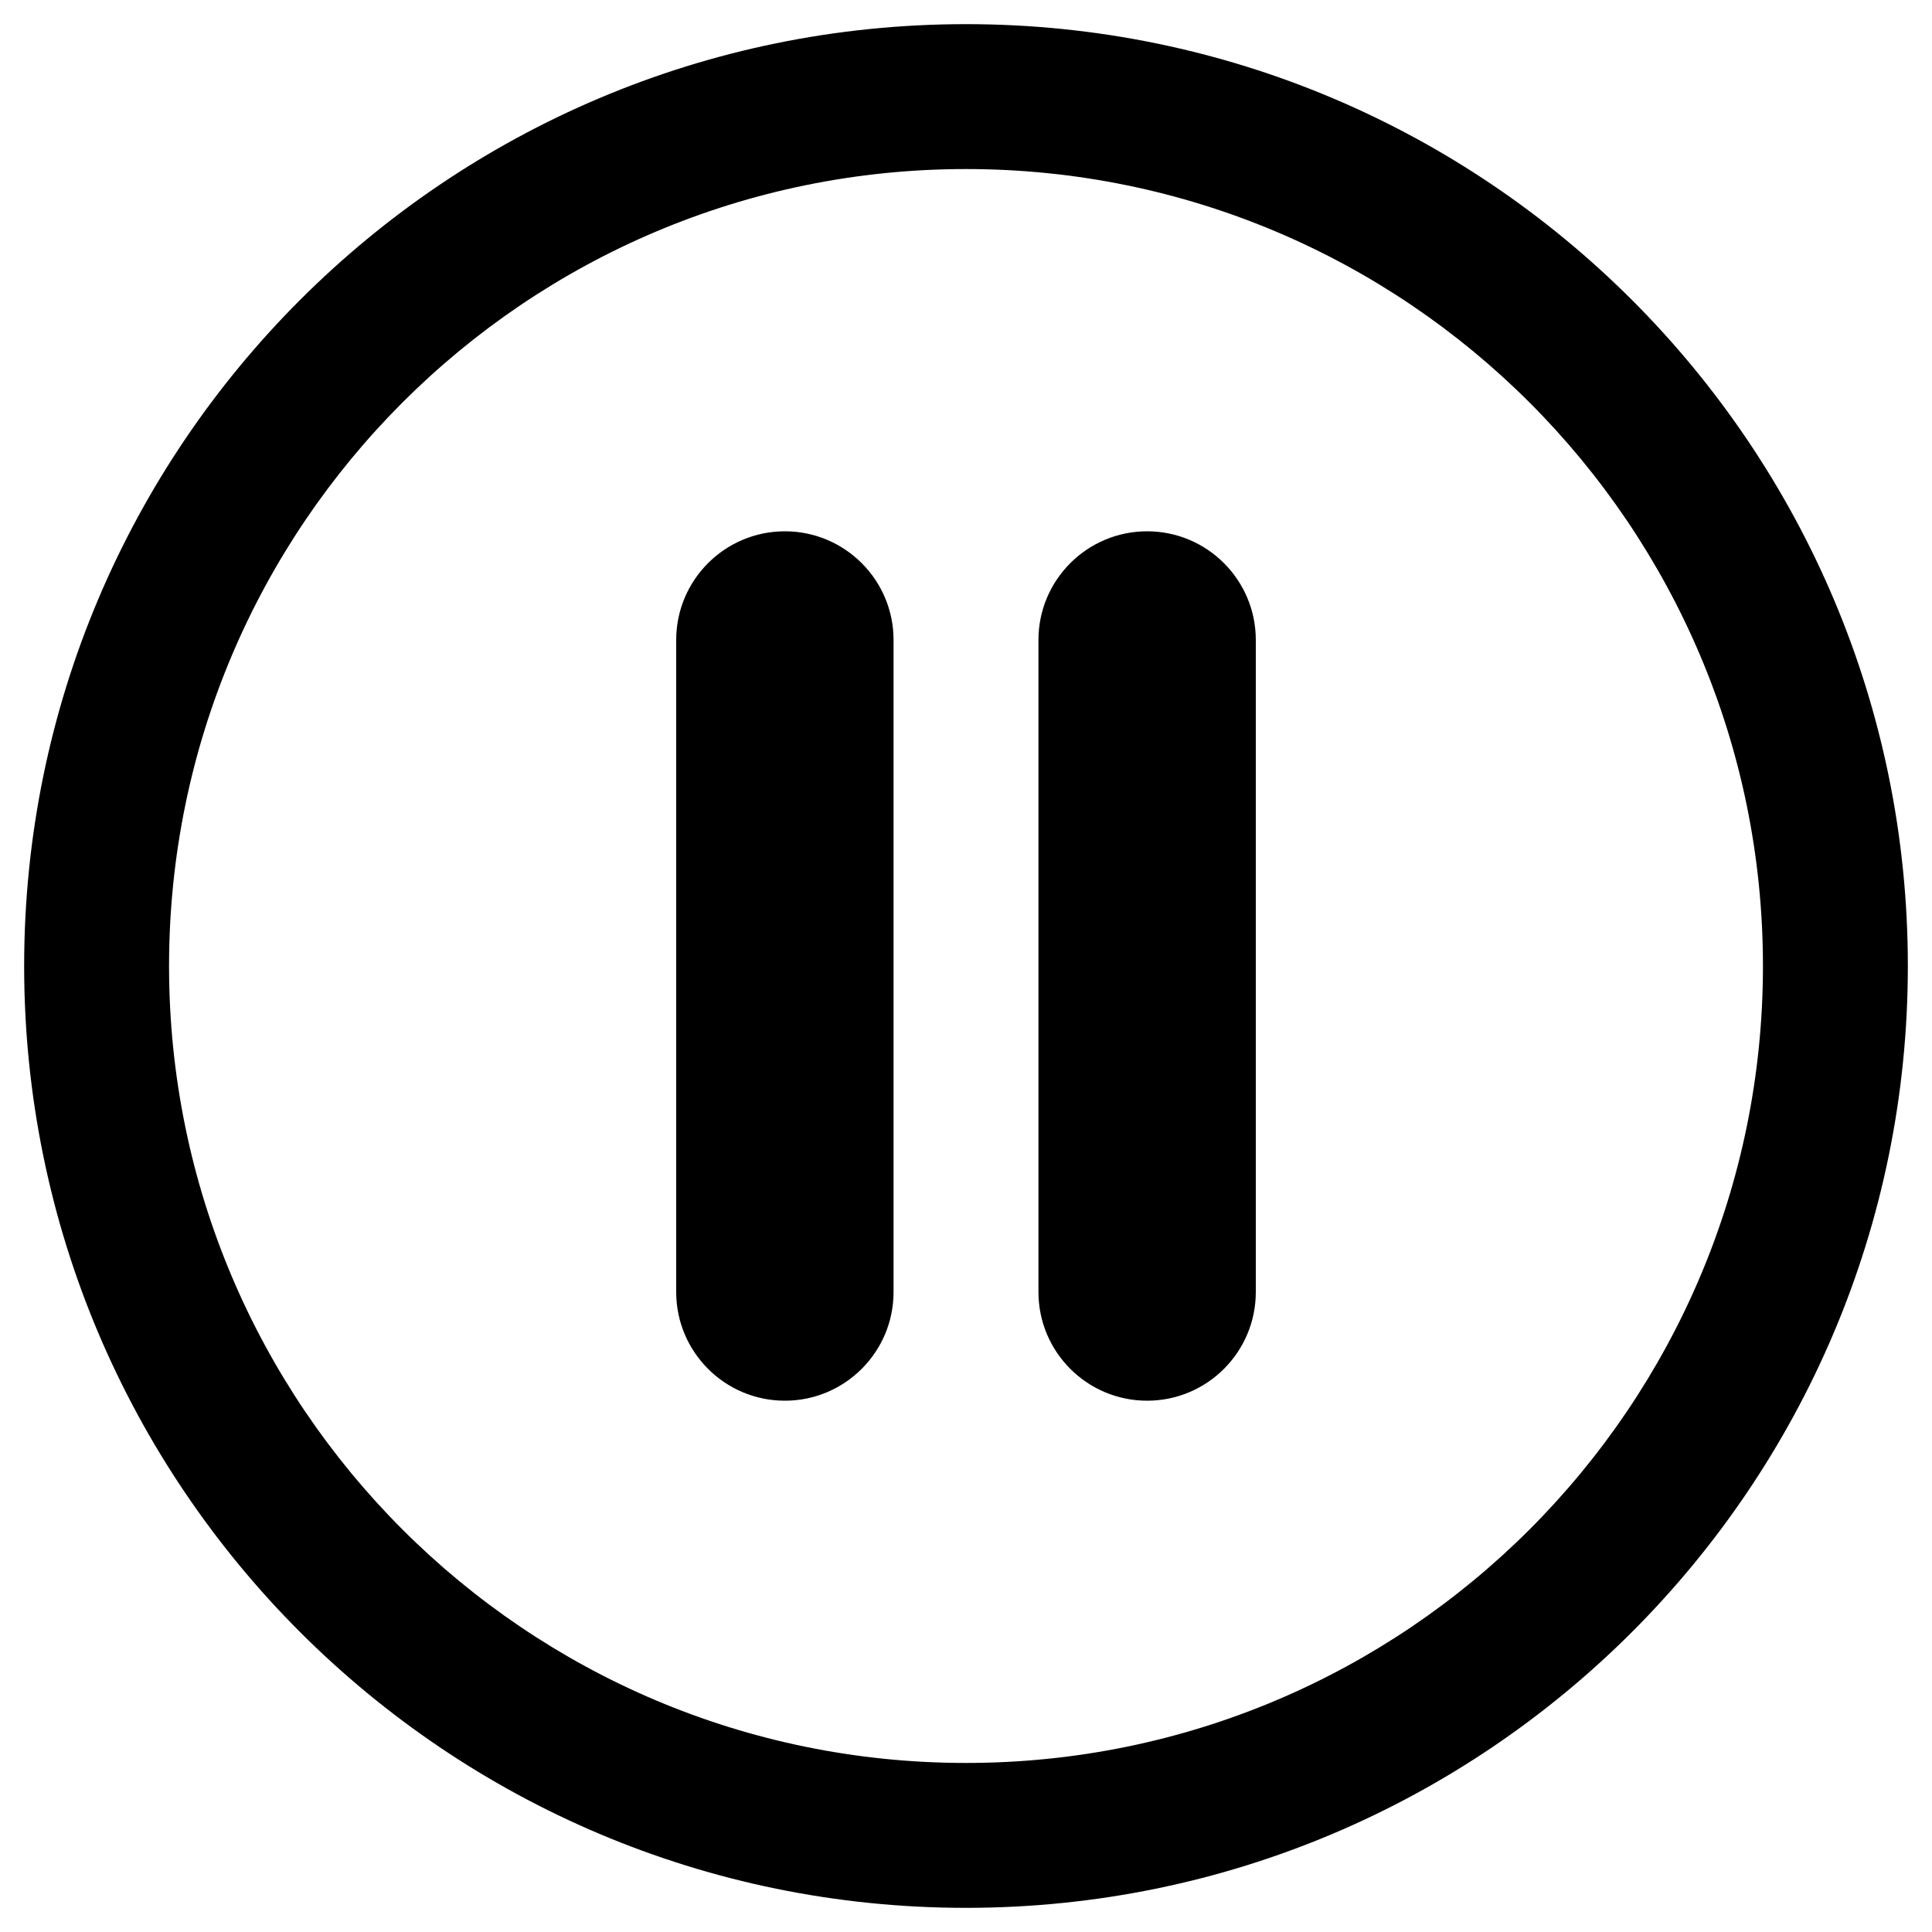 <svg width="20" height="20" viewBox="0 0 20 20" fill="none" xmlns="http://www.w3.org/2000/svg">
<path fill-rule="evenodd" clip-rule="evenodd" d="M10 18.25C14.556 18.25 18.25 14.556 18.25 10C18.25 5.444 14.556 1.75 10 1.75C5.444 1.75 1.75 5.444 1.75 10C1.75 14.556 5.444 18.25 10 18.25ZM10 19.75C15.385 19.75 19.75 15.385 19.75 10C19.75 4.615 15.385 0.25 10 0.25C4.615 0.25 0.25 4.615 0.25 10C0.25 15.385 4.615 19.75 10 19.75ZM7 6.625C7 6.004 7.504 5.5 8.125 5.5C8.746 5.5 9.25 6.004 9.25 6.625V13.375C9.25 13.996 8.746 14.5 8.125 14.5C7.504 14.5 7 13.996 7 13.375V6.625ZM11.875 5.5C11.254 5.5 10.75 6.004 10.75 6.625V13.375C10.75 13.996 11.254 14.5 11.875 14.5C12.496 14.5 13 13.996 13 13.375V6.625C13 6.004 12.496 5.5 11.875 5.5Z" fill="#5C04B4" style="fill:#5C04B4;fill:color(display-p3 0.36 0.014 0.706);fill-opacity:1;"/>
</svg>
